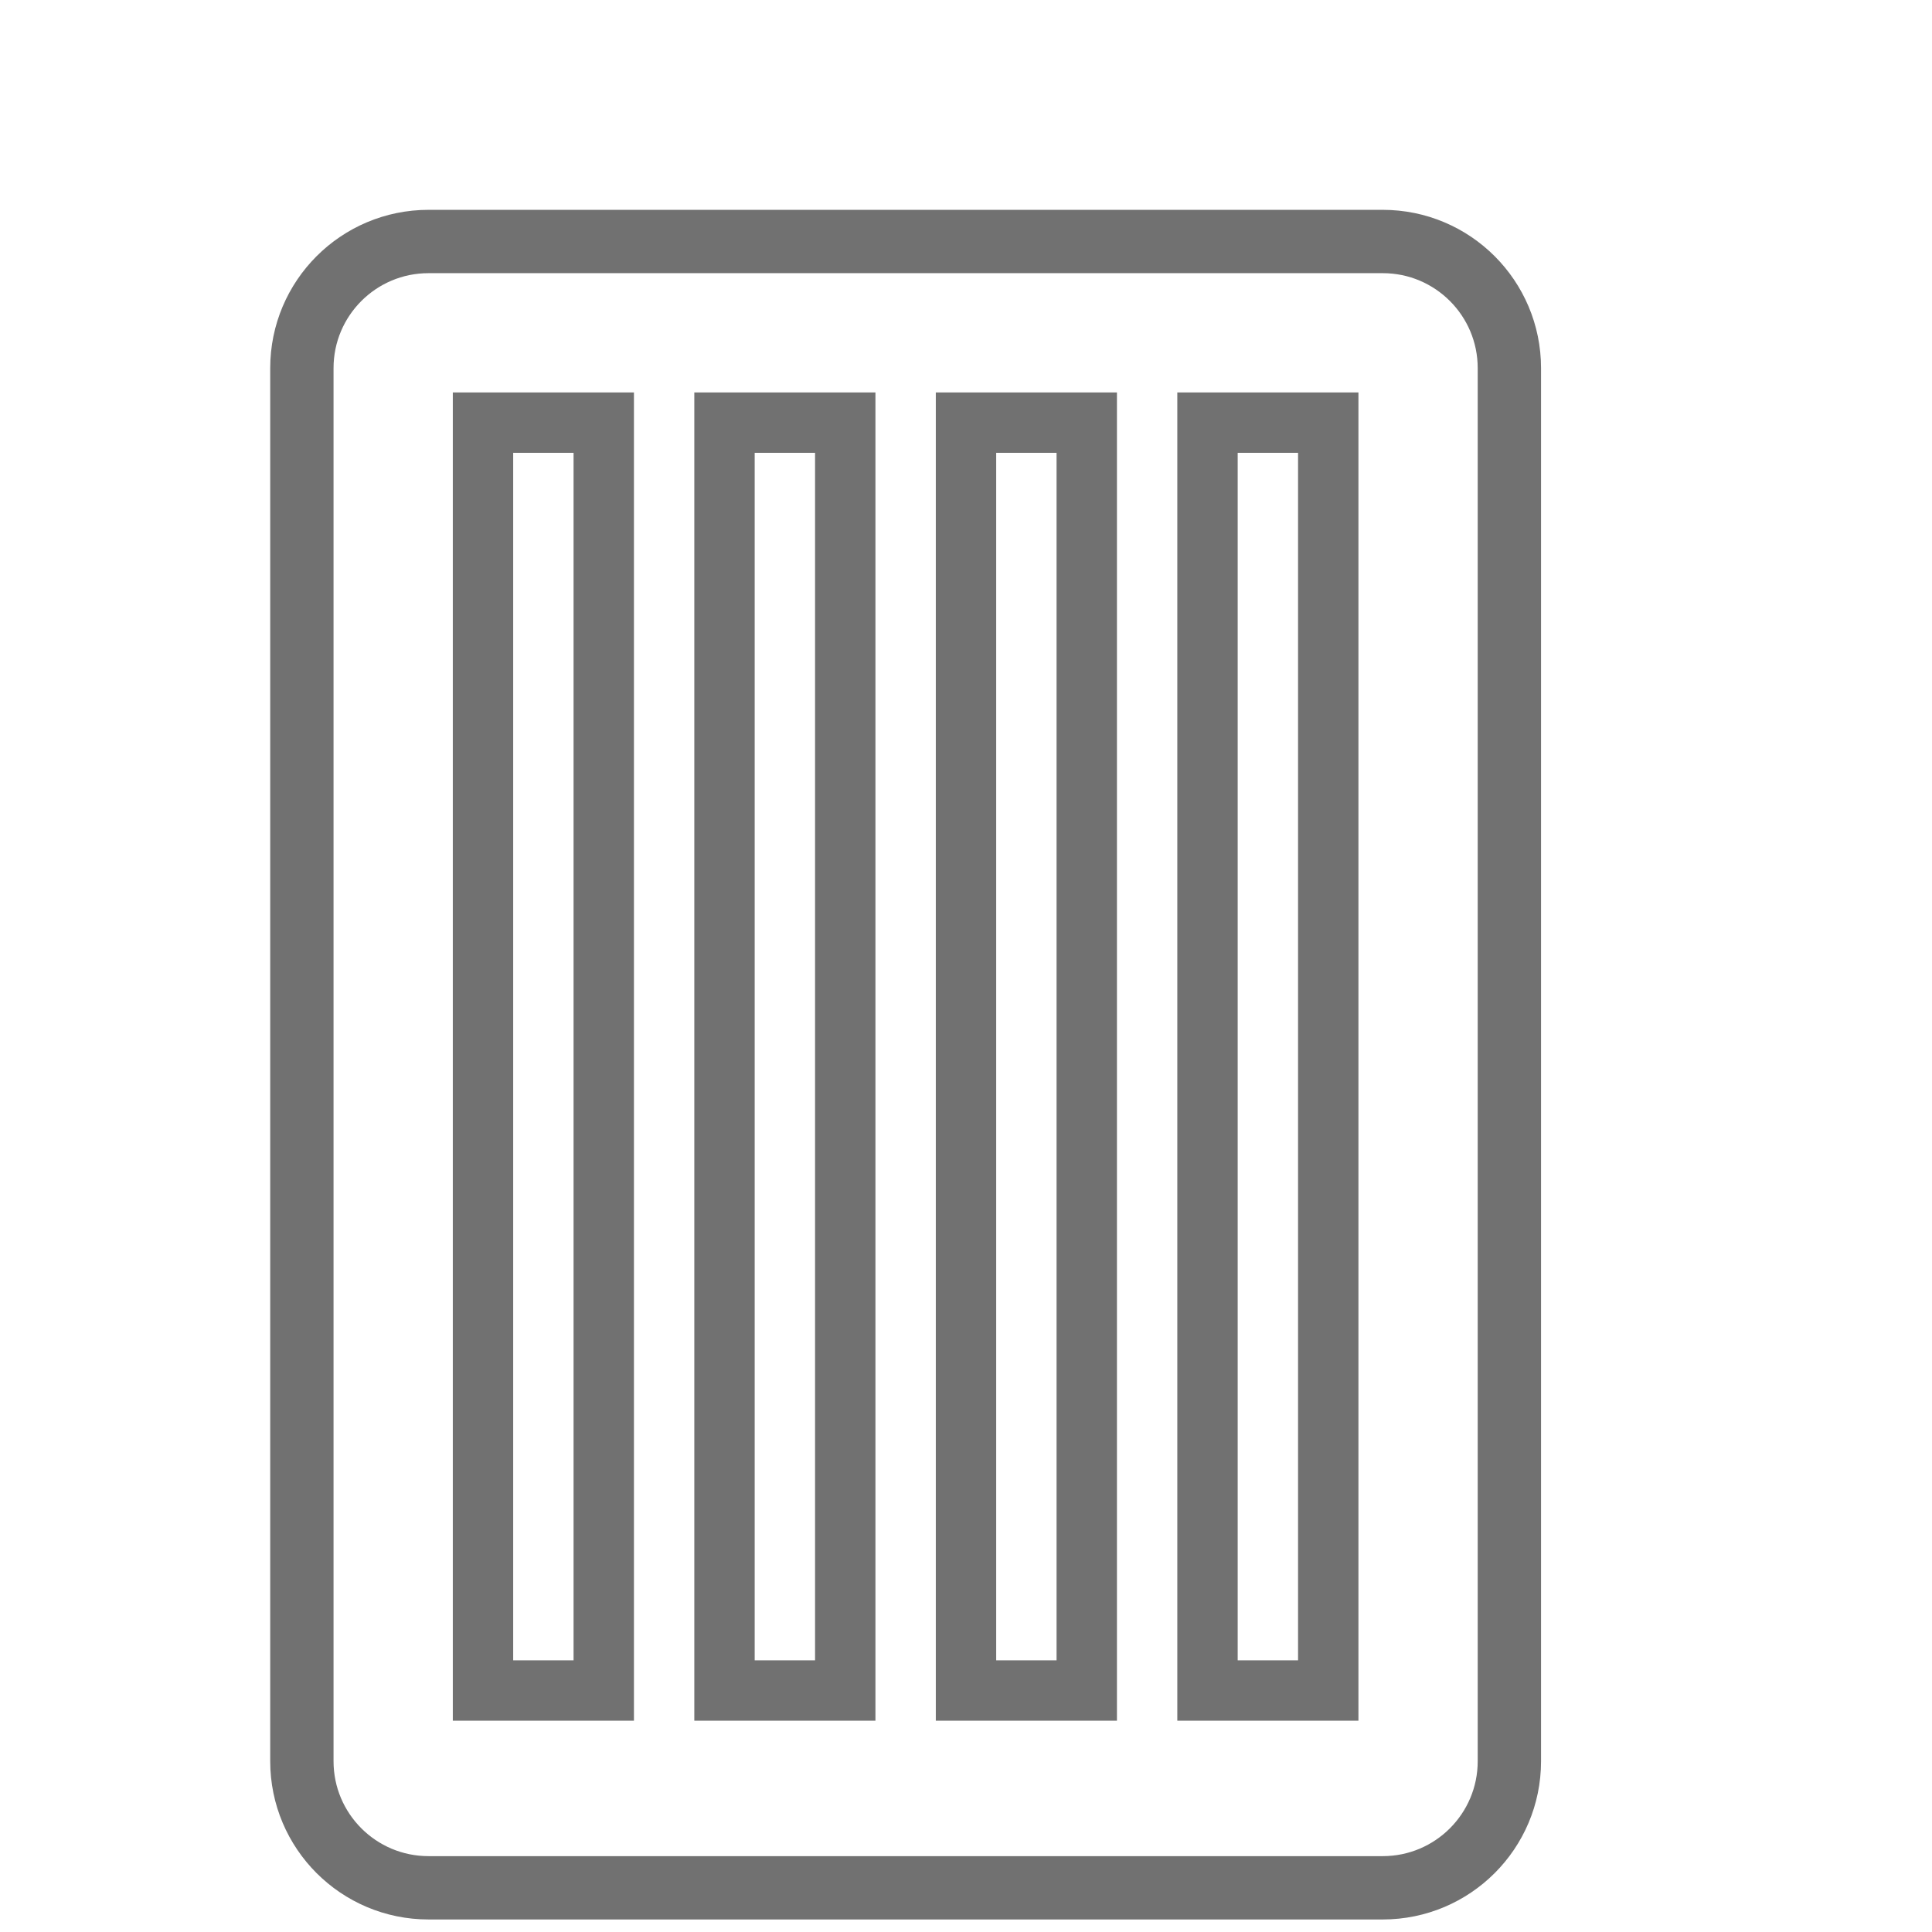 <svg width="32" height="32" viewBox="0 0 32 32" fill="none" xmlns="http://www.w3.org/2000/svg">
<path d="M5 29.171V6.098C5 4.939 5.939 4 7.098 4H22.902C24.061 4 25 4.939 25 6.098V29.171C25 30.329 24.061 31.268 22.902 31.268H7.098C5.939 31.268 5 30.329 5 29.171Z" stroke="#717171" stroke-width="1.049"/>
<rect x="8" y="7" width="2" height="21" stroke="#717171"/>
<rect x="12" y="7" width="2" height="21" stroke="#717171"/>
<rect x="16" y="7" width="2" height="21" stroke="#717171"/>
<rect x="20" y="7" width="2" height="21" stroke="#717171"/>
</svg>
